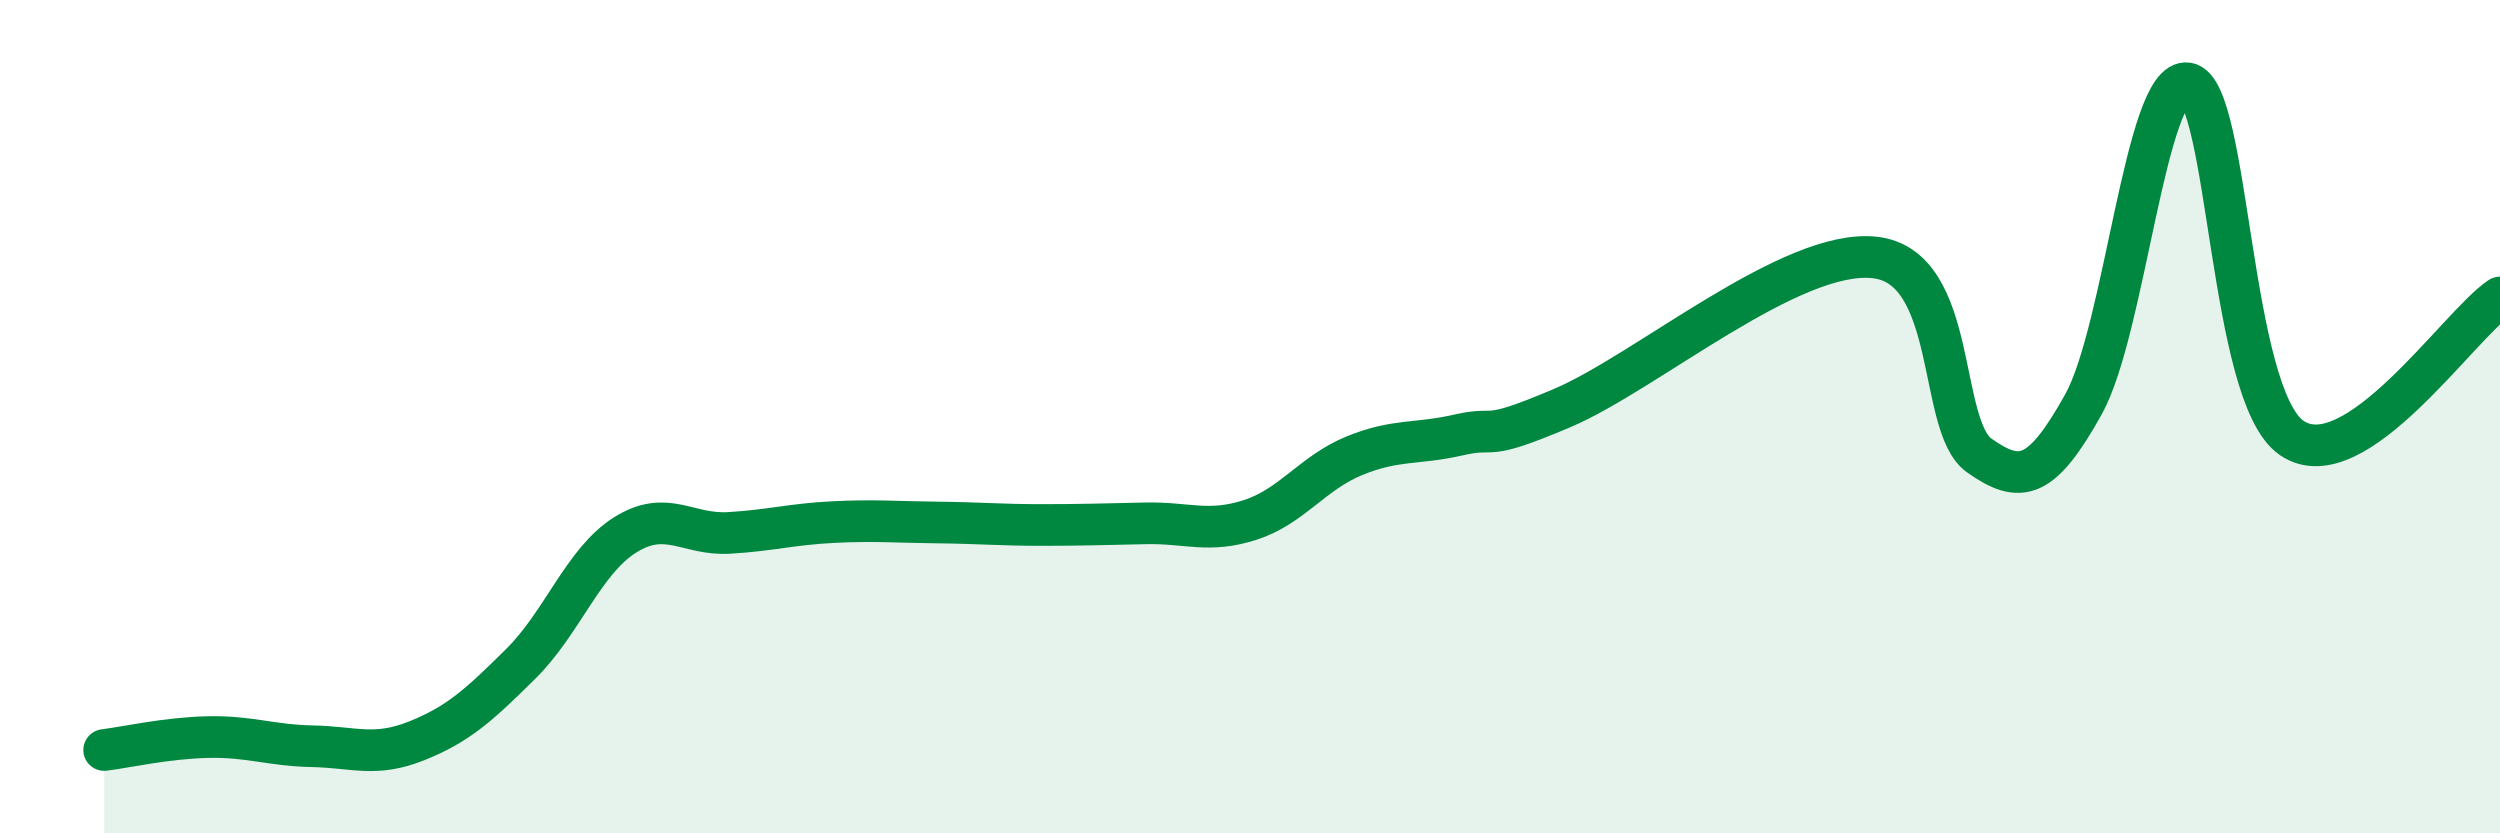 
    <svg width="60" height="20" viewBox="0 0 60 20" xmlns="http://www.w3.org/2000/svg">
      <path
        d="M 2.5,18 C 3,17.94 4,17.71 5,17.69 C 6,17.67 6.5,17.89 7.5,17.91 C 8.5,17.93 9,18.18 10,17.78 C 11,17.38 11.5,16.92 12.5,15.93 C 13.5,14.94 14,13.47 15,12.84 C 16,12.21 16.5,12.85 17.5,12.79 C 18.5,12.73 19,12.58 20,12.53 C 21,12.48 21.5,12.53 22.5,12.54 C 23.5,12.55 24,12.6 25,12.6 C 26,12.6 26.5,12.58 27.5,12.56 C 28.5,12.54 29,12.8 30,12.48 C 31,12.16 31.5,11.35 32.5,10.94 C 33.5,10.53 34,10.67 35,10.44 C 36,10.21 35.5,10.64 37.5,9.79 C 39.5,8.94 43,5.95 45,6.18 C 47,6.41 46.5,10.22 47.5,10.93 C 48.5,11.64 49,11.5 50,9.71 C 51,7.92 51.5,1.84 52.5,2 C 53.5,2.16 53.5,9.48 55,10.51 C 56.5,11.54 59,7.81 60,7.14L60 20L2.5 20Z"
        fill="#008740"
        opacity="0.1"
        stroke-linecap="round"
        stroke-linejoin="round"
      />
      <path
        d="M 2.5,18 C 3,17.94 4,17.71 5,17.69 C 6,17.67 6.5,17.89 7.5,17.91 C 8.5,17.93 9,18.18 10,17.78 C 11,17.38 11.5,16.92 12.5,15.93 C 13.5,14.94 14,13.47 15,12.84 C 16,12.21 16.5,12.85 17.5,12.79 C 18.5,12.73 19,12.58 20,12.53 C 21,12.48 21.5,12.53 22.5,12.54 C 23.5,12.55 24,12.6 25,12.6 C 26,12.6 26.5,12.58 27.5,12.56 C 28.5,12.54 29,12.8 30,12.48 C 31,12.16 31.5,11.35 32.5,10.94 C 33.5,10.53 34,10.67 35,10.44 C 36,10.21 35.5,10.64 37.5,9.79 C 39.5,8.94 43,5.95 45,6.18 C 47,6.41 46.5,10.22 47.5,10.93 C 48.5,11.64 49,11.5 50,9.71 C 51,7.92 51.5,1.84 52.5,2 C 53.5,2.16 53.5,9.48 55,10.51 C 56.5,11.54 59,7.81 60,7.14"
        stroke="#008740"
        stroke-width="1"
        fill="none"
        stroke-linecap="round"
        stroke-linejoin="round"
      />
    </svg>
  